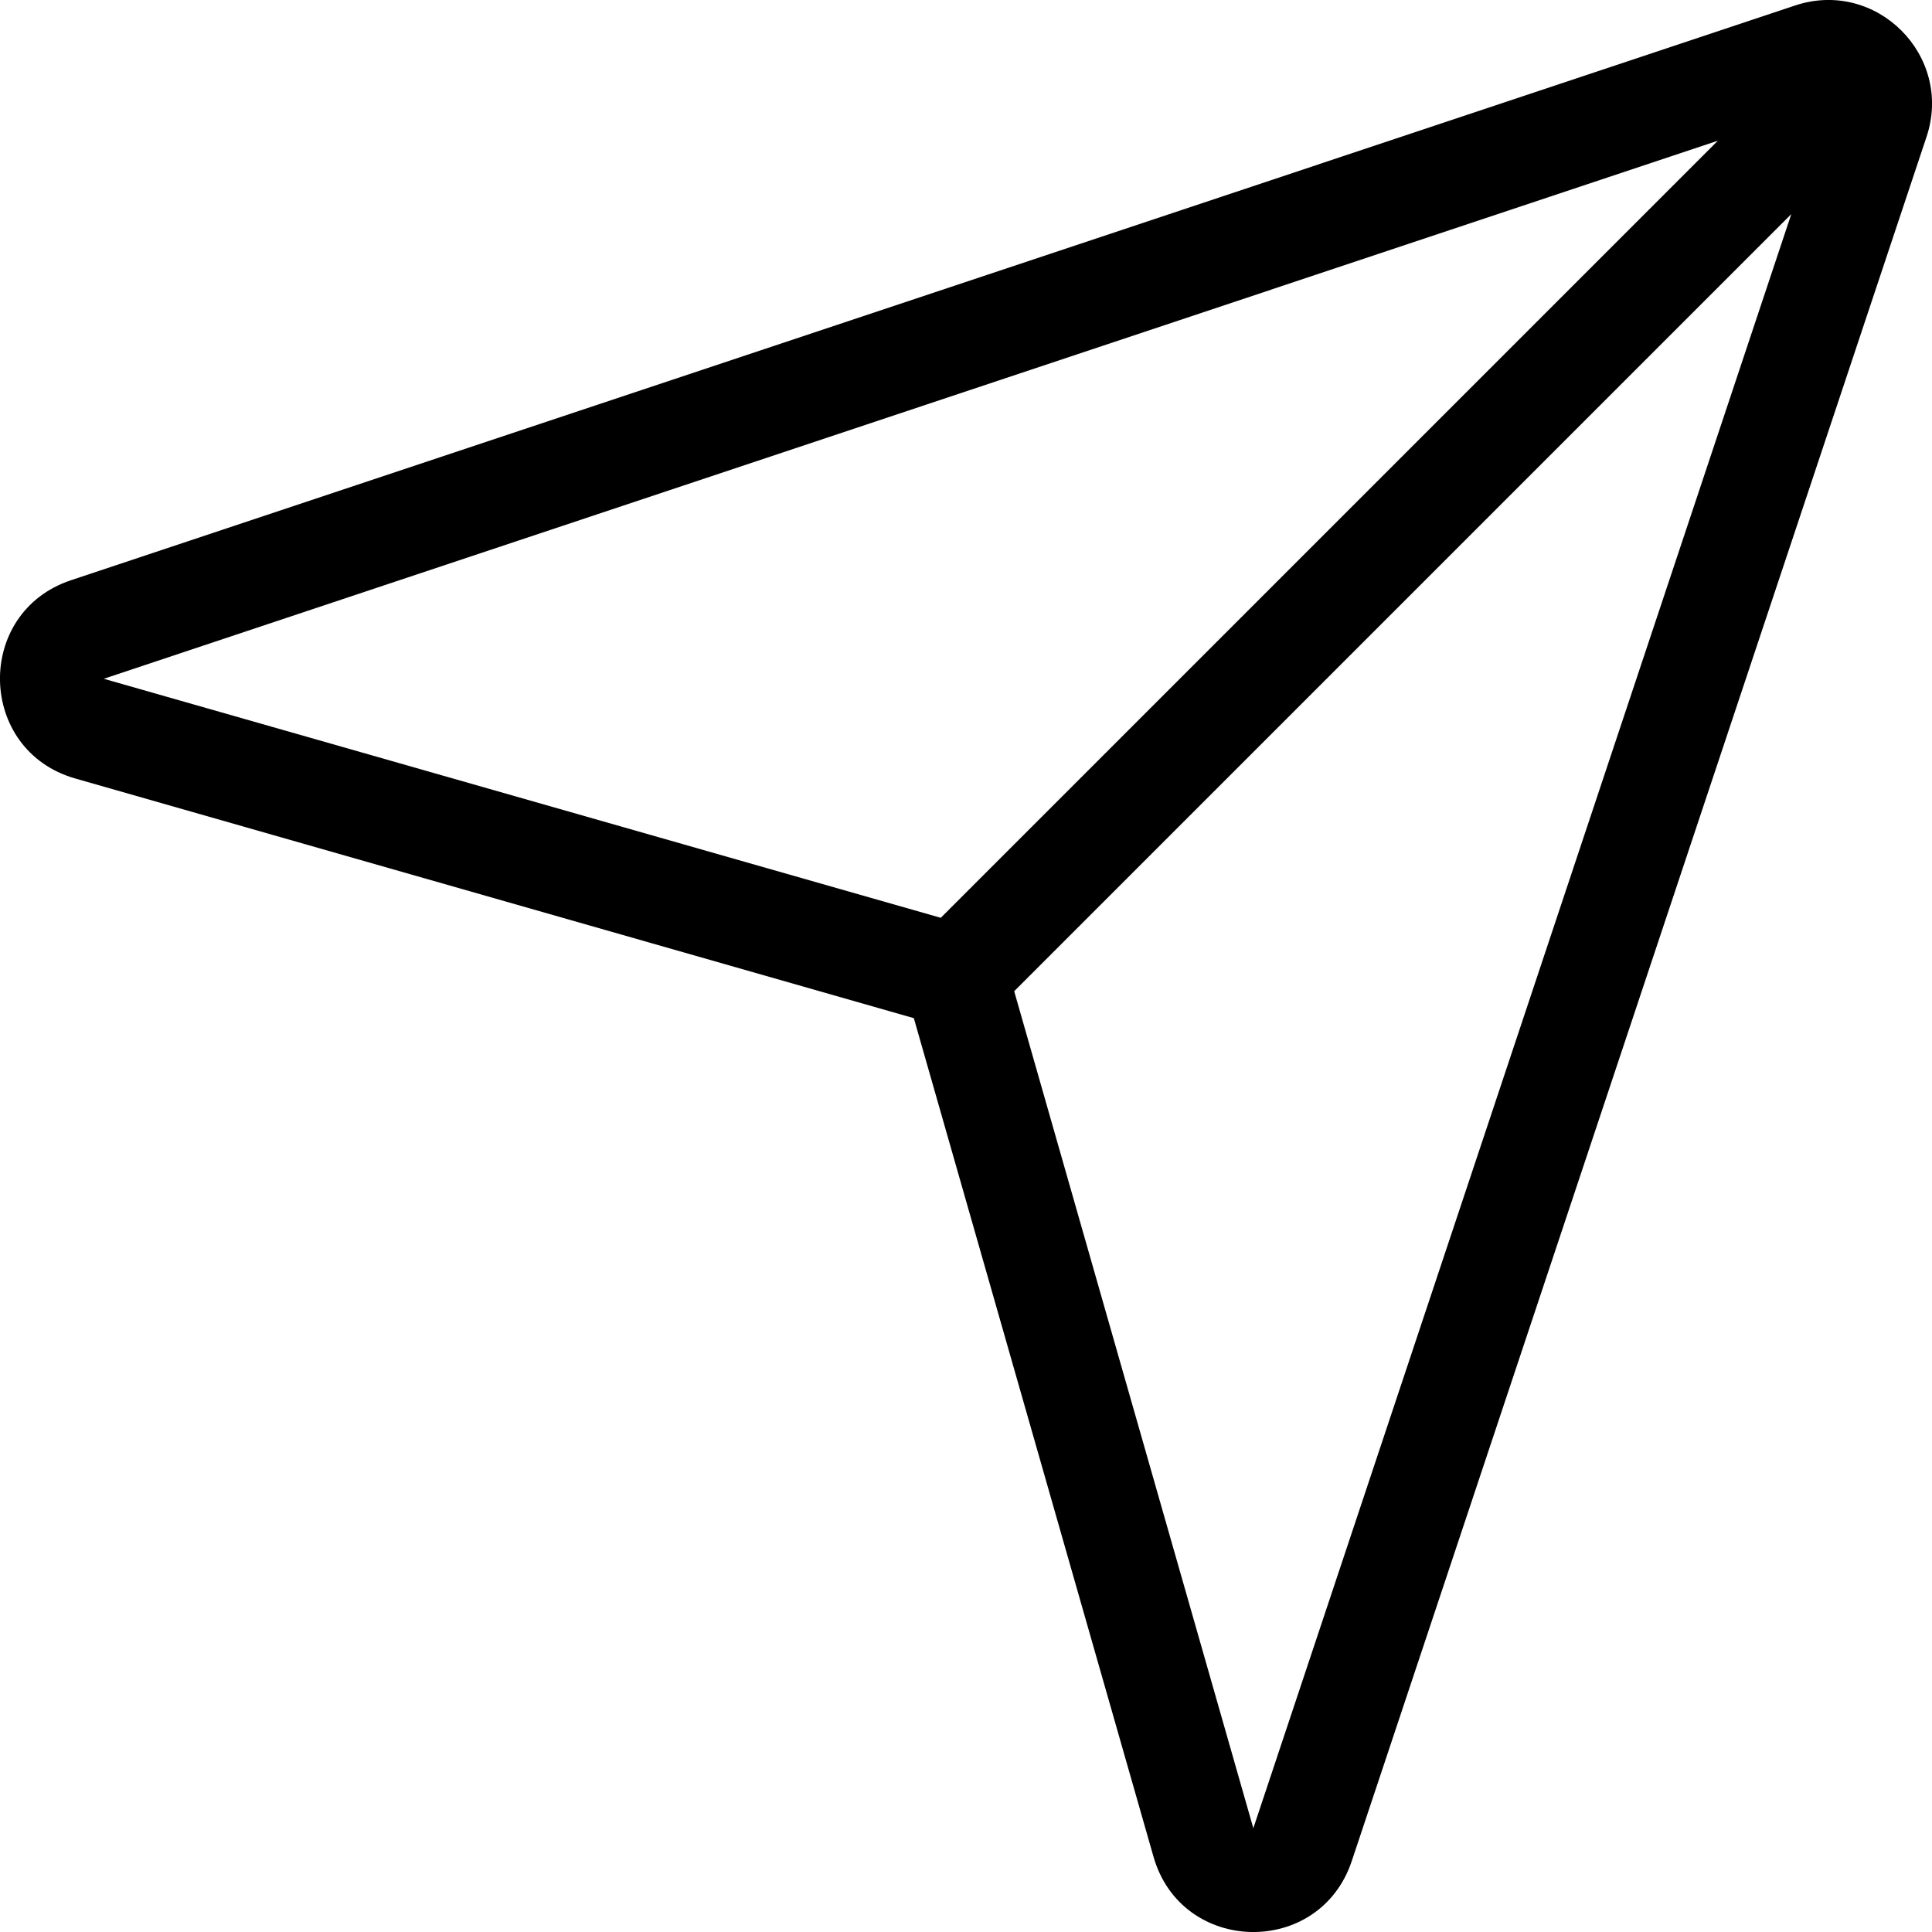 <svg width="18" height="18" viewBox="0 0 18 18" fill="none" xmlns="http://www.w3.org/2000/svg">
<path fill-rule="evenodd" clip-rule="evenodd" d="M17.949 1.275C18.201 0.519 17.482 -0.201 16.725 0.051L0.661 5.406C-0.241 5.707 -0.213 6.992 0.701 7.253L8.514 9.486L10.747 17.299C11.008 18.213 12.293 18.241 12.594 17.339L17.949 1.275ZM16.689 1.995L11.677 17.033L9.449 9.235L16.689 1.995ZM16.005 1.311L8.765 8.551L0.967 6.324L16.005 1.311Z" fill="black"/>
</svg>
